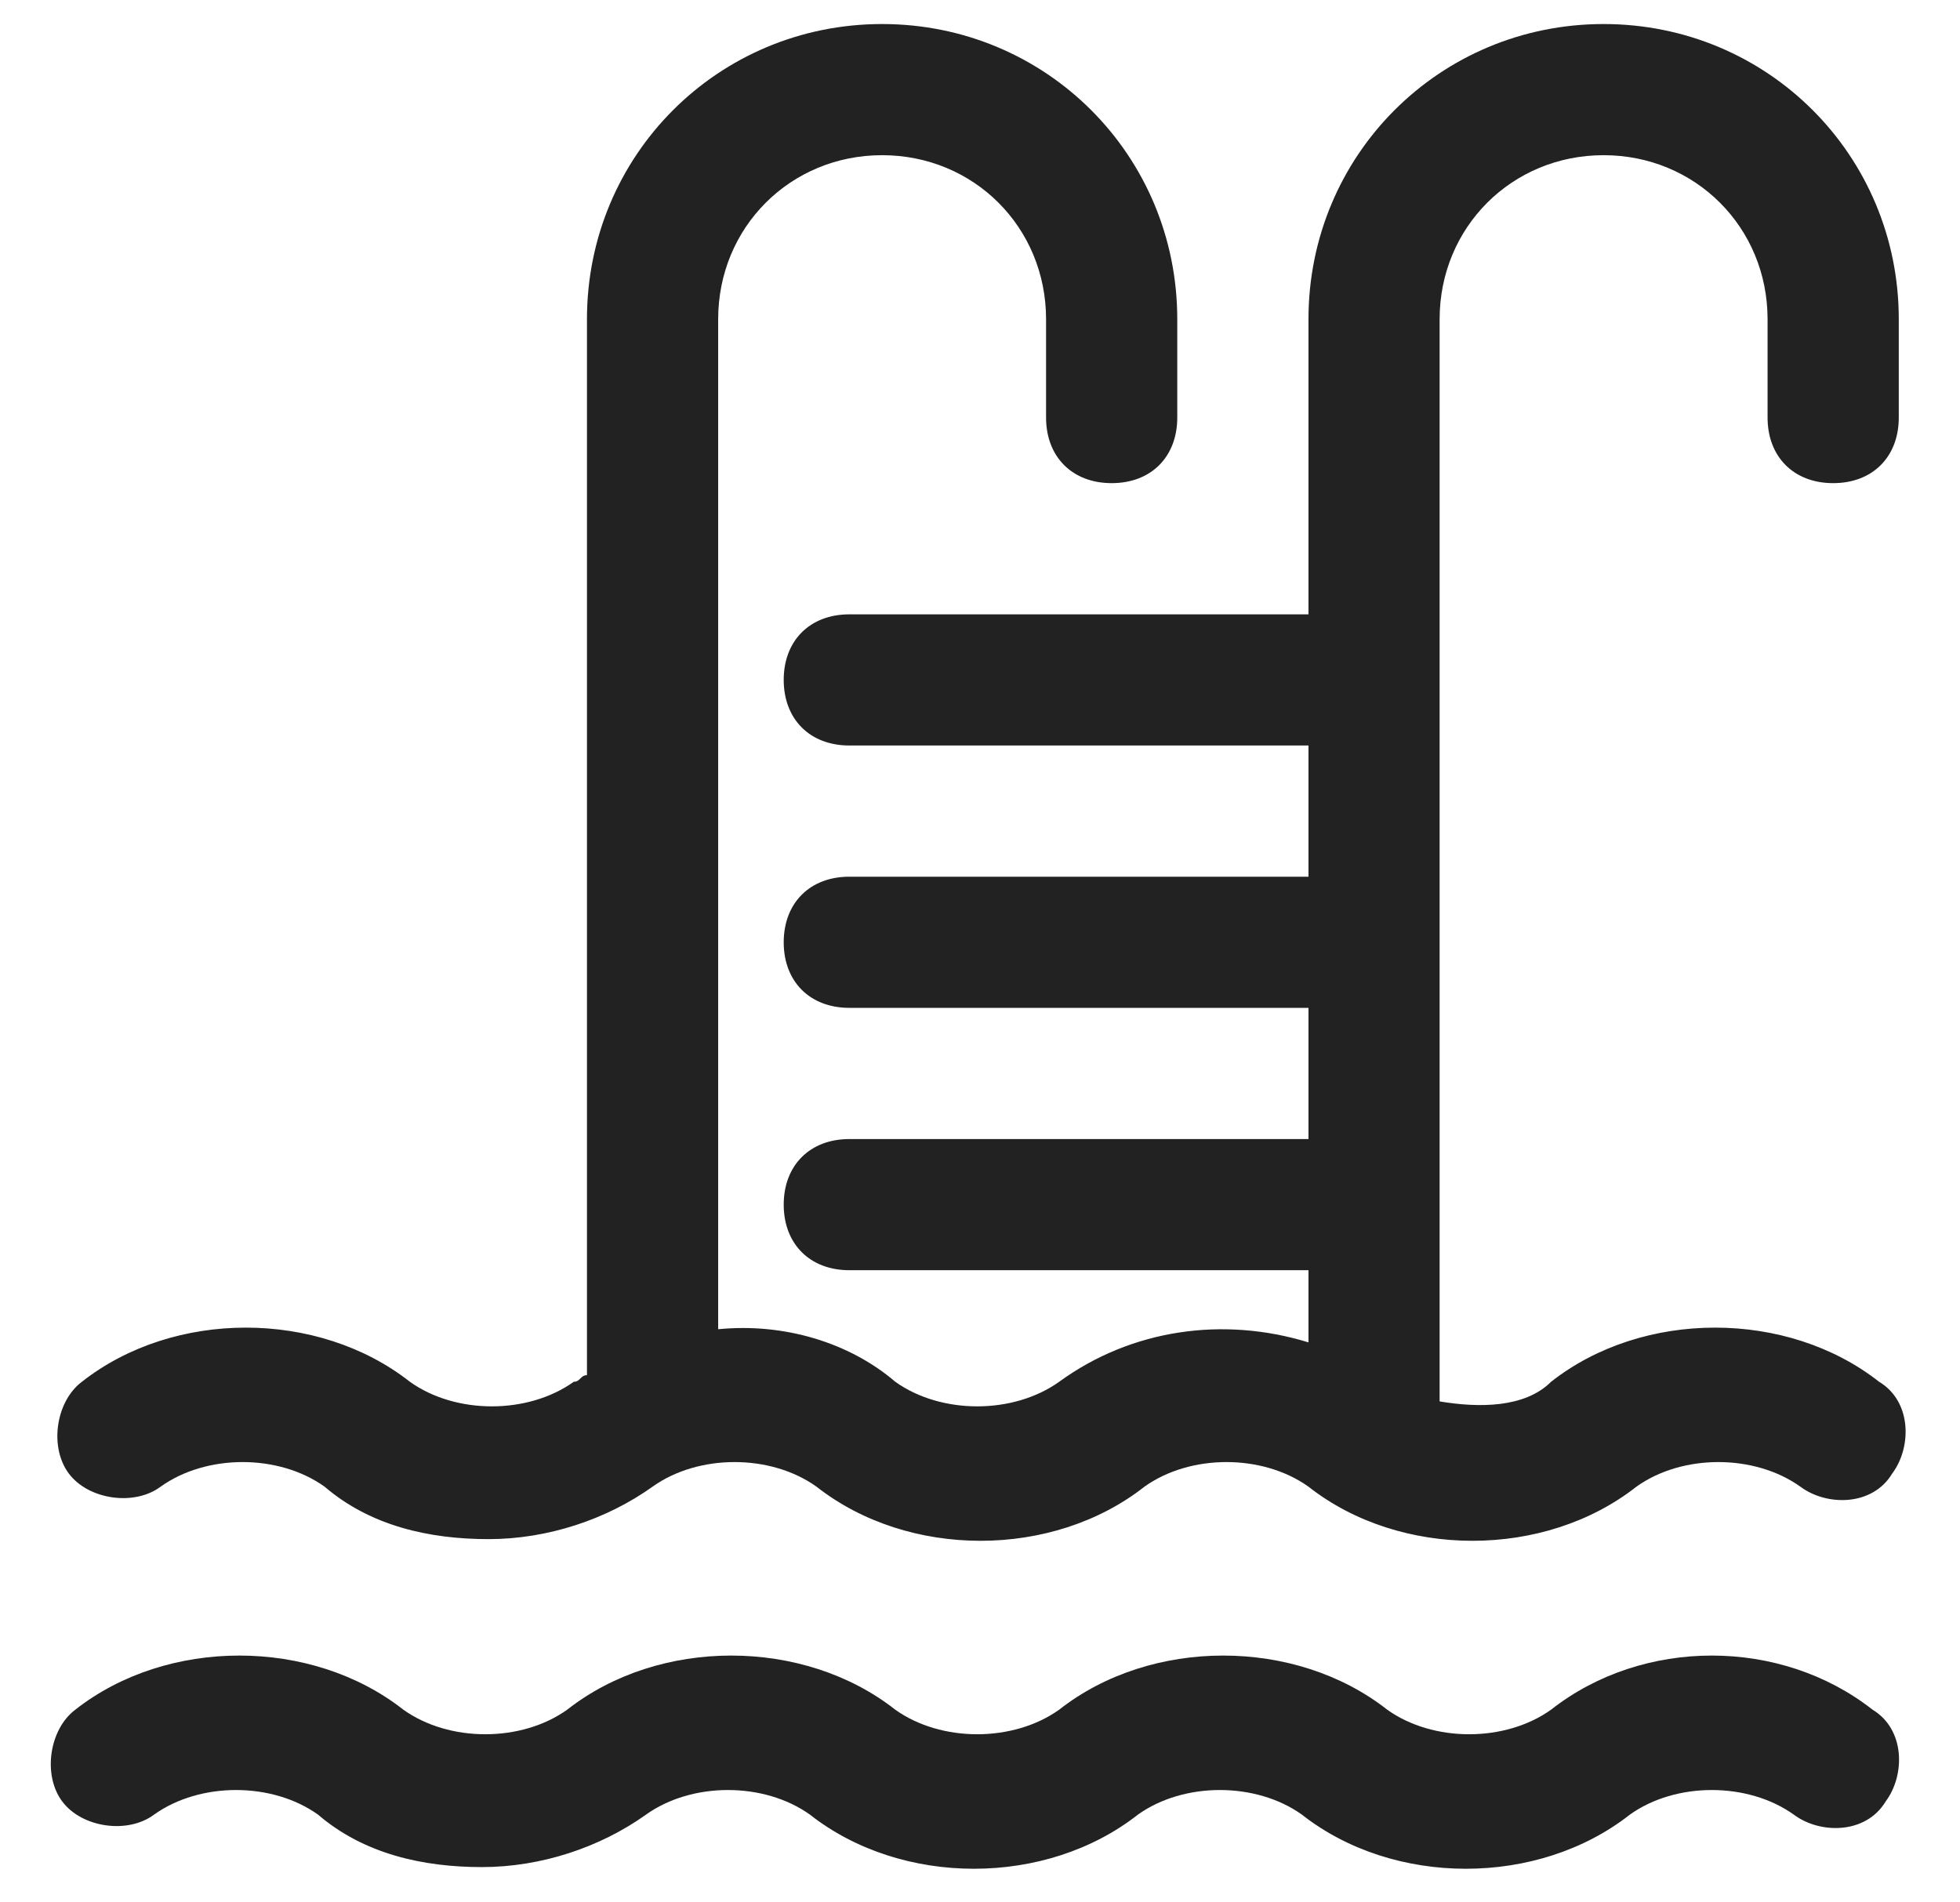 <svg width="34" height="33" viewBox="0 0 34 33" fill="none" xmlns="http://www.w3.org/2000/svg">
<path d="M26.907 29.657C26.111 30.226 24.859 30.226 24.063 29.657C22.47 28.406 19.967 28.406 18.374 29.657C17.577 30.226 16.326 30.226 15.529 29.657C13.937 28.406 11.433 28.406 9.84 29.657C9.044 30.226 7.792 30.226 6.996 29.657C5.403 28.406 2.9 28.406 1.307 29.657C0.852 29.999 0.738 30.795 1.08 31.25C1.421 31.706 2.217 31.819 2.672 31.478C3.469 30.909 4.72 30.909 5.517 31.478C6.313 32.161 7.337 32.388 8.361 32.388C9.385 32.388 10.409 32.047 11.206 31.478C12.002 30.909 13.254 30.909 14.05 31.478C15.643 32.73 18.146 32.73 19.739 31.478C20.536 30.909 21.787 30.909 22.584 31.478C24.177 32.73 26.68 32.73 28.273 31.478C29.069 30.909 30.32 30.909 31.117 31.478C31.572 31.819 32.368 31.819 32.71 31.25C33.051 30.795 33.051 29.999 32.482 29.657C30.889 28.406 28.5 28.406 26.907 29.657Z" fill="#222222"/>
<path d="M31.8 8.381C32.483 8.381 32.938 7.926 32.938 7.243V5.537C32.938 2.692 30.662 0.417 27.818 0.417C24.973 0.417 22.698 2.692 22.698 5.537V10.657H14.733C14.05 10.657 13.595 11.112 13.595 11.794C13.595 12.477 14.05 12.932 14.733 12.932H22.698V15.208H14.733C14.05 15.208 13.595 15.663 13.595 16.346C13.595 17.028 14.05 17.483 14.733 17.483H22.698V19.759H14.733C14.05 19.759 13.595 20.214 13.595 20.897C13.595 21.579 14.05 22.034 14.733 22.034H22.698V23.286C21.218 22.831 19.626 23.058 18.374 23.969C17.578 24.538 16.326 24.538 15.53 23.969C14.733 23.286 13.595 22.945 12.458 23.058V5.537C12.458 3.944 13.709 2.692 15.302 2.692C16.895 2.692 18.146 3.944 18.146 5.537V7.243C18.146 7.926 18.602 8.381 19.284 8.381C19.967 8.381 20.422 7.926 20.422 7.243V5.537C20.422 2.692 18.146 0.417 15.302 0.417C12.458 0.417 10.182 2.692 10.182 5.537V23.855C10.068 23.855 10.068 23.969 9.954 23.969C9.158 24.538 7.906 24.538 7.11 23.969C5.517 22.717 3.014 22.717 1.421 23.969C0.966 24.31 0.852 25.106 1.194 25.561C1.535 26.017 2.331 26.13 2.786 25.789C3.583 25.22 4.834 25.22 5.631 25.789C6.427 26.472 7.451 26.699 8.475 26.699C9.499 26.699 10.523 26.358 11.32 25.789C12.116 25.22 13.368 25.22 14.164 25.789C15.757 27.041 18.26 27.041 19.853 25.789C20.65 25.22 21.901 25.22 22.698 25.789C24.291 27.041 26.794 27.041 28.387 25.789C29.183 25.22 30.434 25.22 31.231 25.789C31.686 26.13 32.483 26.13 32.824 25.561C33.165 25.106 33.165 24.31 32.596 23.969C31.003 22.717 28.5 22.717 26.907 23.969C26.452 24.424 25.656 24.424 24.973 24.31C24.973 24.31 24.973 24.31 24.973 24.196V5.537C24.973 3.944 26.225 2.692 27.818 2.692C29.41 2.692 30.662 3.944 30.662 5.537V7.243C30.662 7.926 31.117 8.381 31.8 8.381Z" fill="#222222"/>
</svg>
